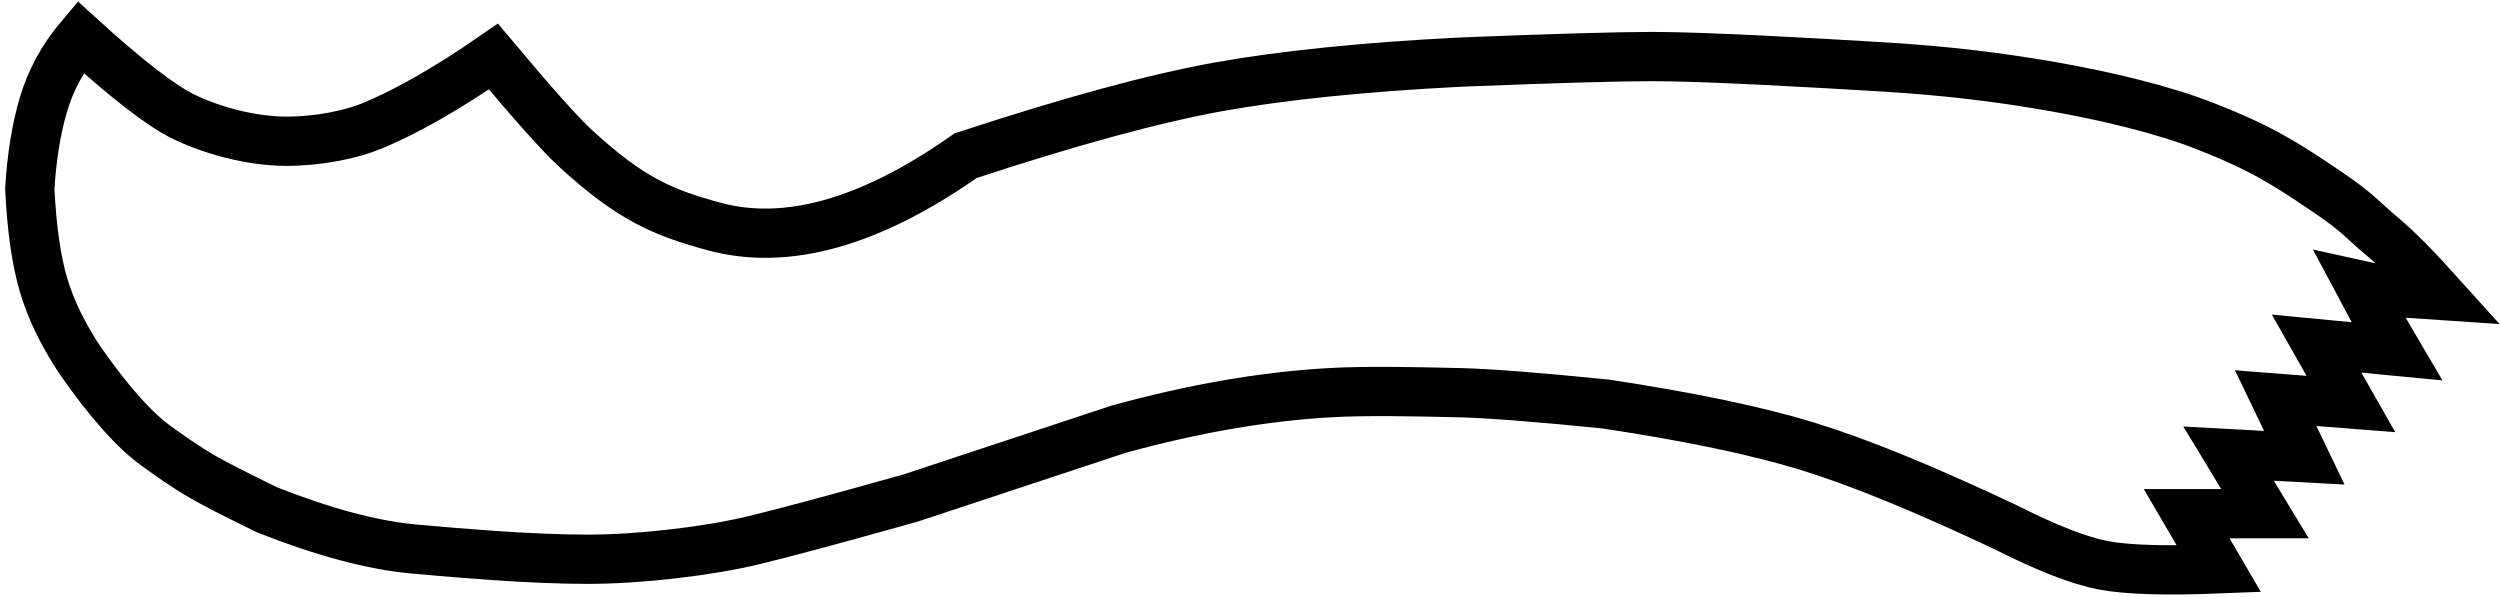 <?xml version="1.0" encoding="UTF-8"?>
<svg width="406px" height="97px" viewBox="0 0 406 97" version="1.1" xmlns="http://www.w3.org/2000/svg" xmlns:xlink="http://www.w3.org/1999/xlink">
    <!-- Generator: Sketch 62 (91390) - https://sketch.com -->
    <title>Path</title>
    <desc>Created with Sketch.</desc>
    <g id="Page-1" stroke="none" stroke-width="1" fill="none" fill-rule="evenodd">
        <path d="M13.047,5.999 C20.481,12.754 25.998,17.034 29.597,18.84 C34.207,21.151 40.829,22.937 46.492,22.937 C51.793,22.937 57.031,21.85 60.455,20.431 C66.108,18.09 72.666,14.34 80.129,9.183 C86.58,16.882 91.029,21.856 93.476,24.105 C102.396,32.302 107.633,34.524 115.979,36.786 C127.76,39.978 141.371,36.144 156.813,25.285 C173.865,19.677 187.594,15.943 198,14.082 C208.406,12.222 221.45,10.89 237.129,10.088 C252.307,9.484 262.72,9.183 268.367,9.183 C276.839,9.183 294.163,10.167 305.719,10.861 C316.314,11.498 325.002,12.592 333.476,14.082 C341.95,15.573 351.164,17.761 358.003,20.431 C367.079,23.975 371.065,26.526 377.213,30.664 C383.362,34.802 383.362,35.477 386.906,38.432 C389.269,40.403 392.425,43.584 396.374,47.975 L388.424,47.44 L383.23,46.295 L386.292,52.031 L389.238,57.047 L376.216,55.802 L381.785,65.609 L369.569,64.658 L374.219,74.332 L361.917,73.669 L367.834,83.421 L355.118,83.421 L360.345,92.381 C351.716,92.729 345.466,92.537 341.594,91.805 C337.722,91.073 332.451,89.023 325.779,85.654 C312.622,79.437 301.924,75.059 293.687,72.521 C285.449,69.983 274.461,67.679 260.723,65.609 C249.73,64.504 241.865,63.893 237.129,63.776 C229.156,63.58 221.543,63.448 215.869,63.776 C205.14,64.396 193.715,66.379 181.596,69.725 L147.865,80.884 C136.078,84.194 127.649,86.464 122.578,87.694 C114.973,89.539 103.806,90.822 95.472,90.822 C90.723,90.822 85.525,90.58 80.061,90.205 C75.936,89.921 71.659,89.561 67.311,89.171 C60.573,88.567 52.587,86.441 43.353,82.793 C38.428,80.389 35.004,78.638 33.083,77.54 C29.897,75.719 27.392,73.856 25.507,72.521 C21.917,69.978 17.764,65.332 13.047,58.582 C10.239,54.363 8.247,50.268 7.072,46.295 C5.897,42.323 5.153,37.113 4.839,30.664 C5.153,25.458 5.897,20.876 7.072,16.919 C8.247,12.962 10.239,9.322 13.047,5.999 Z" id="Path" stroke="#000000" stroke-width="8"></path>
    </g>
</svg>